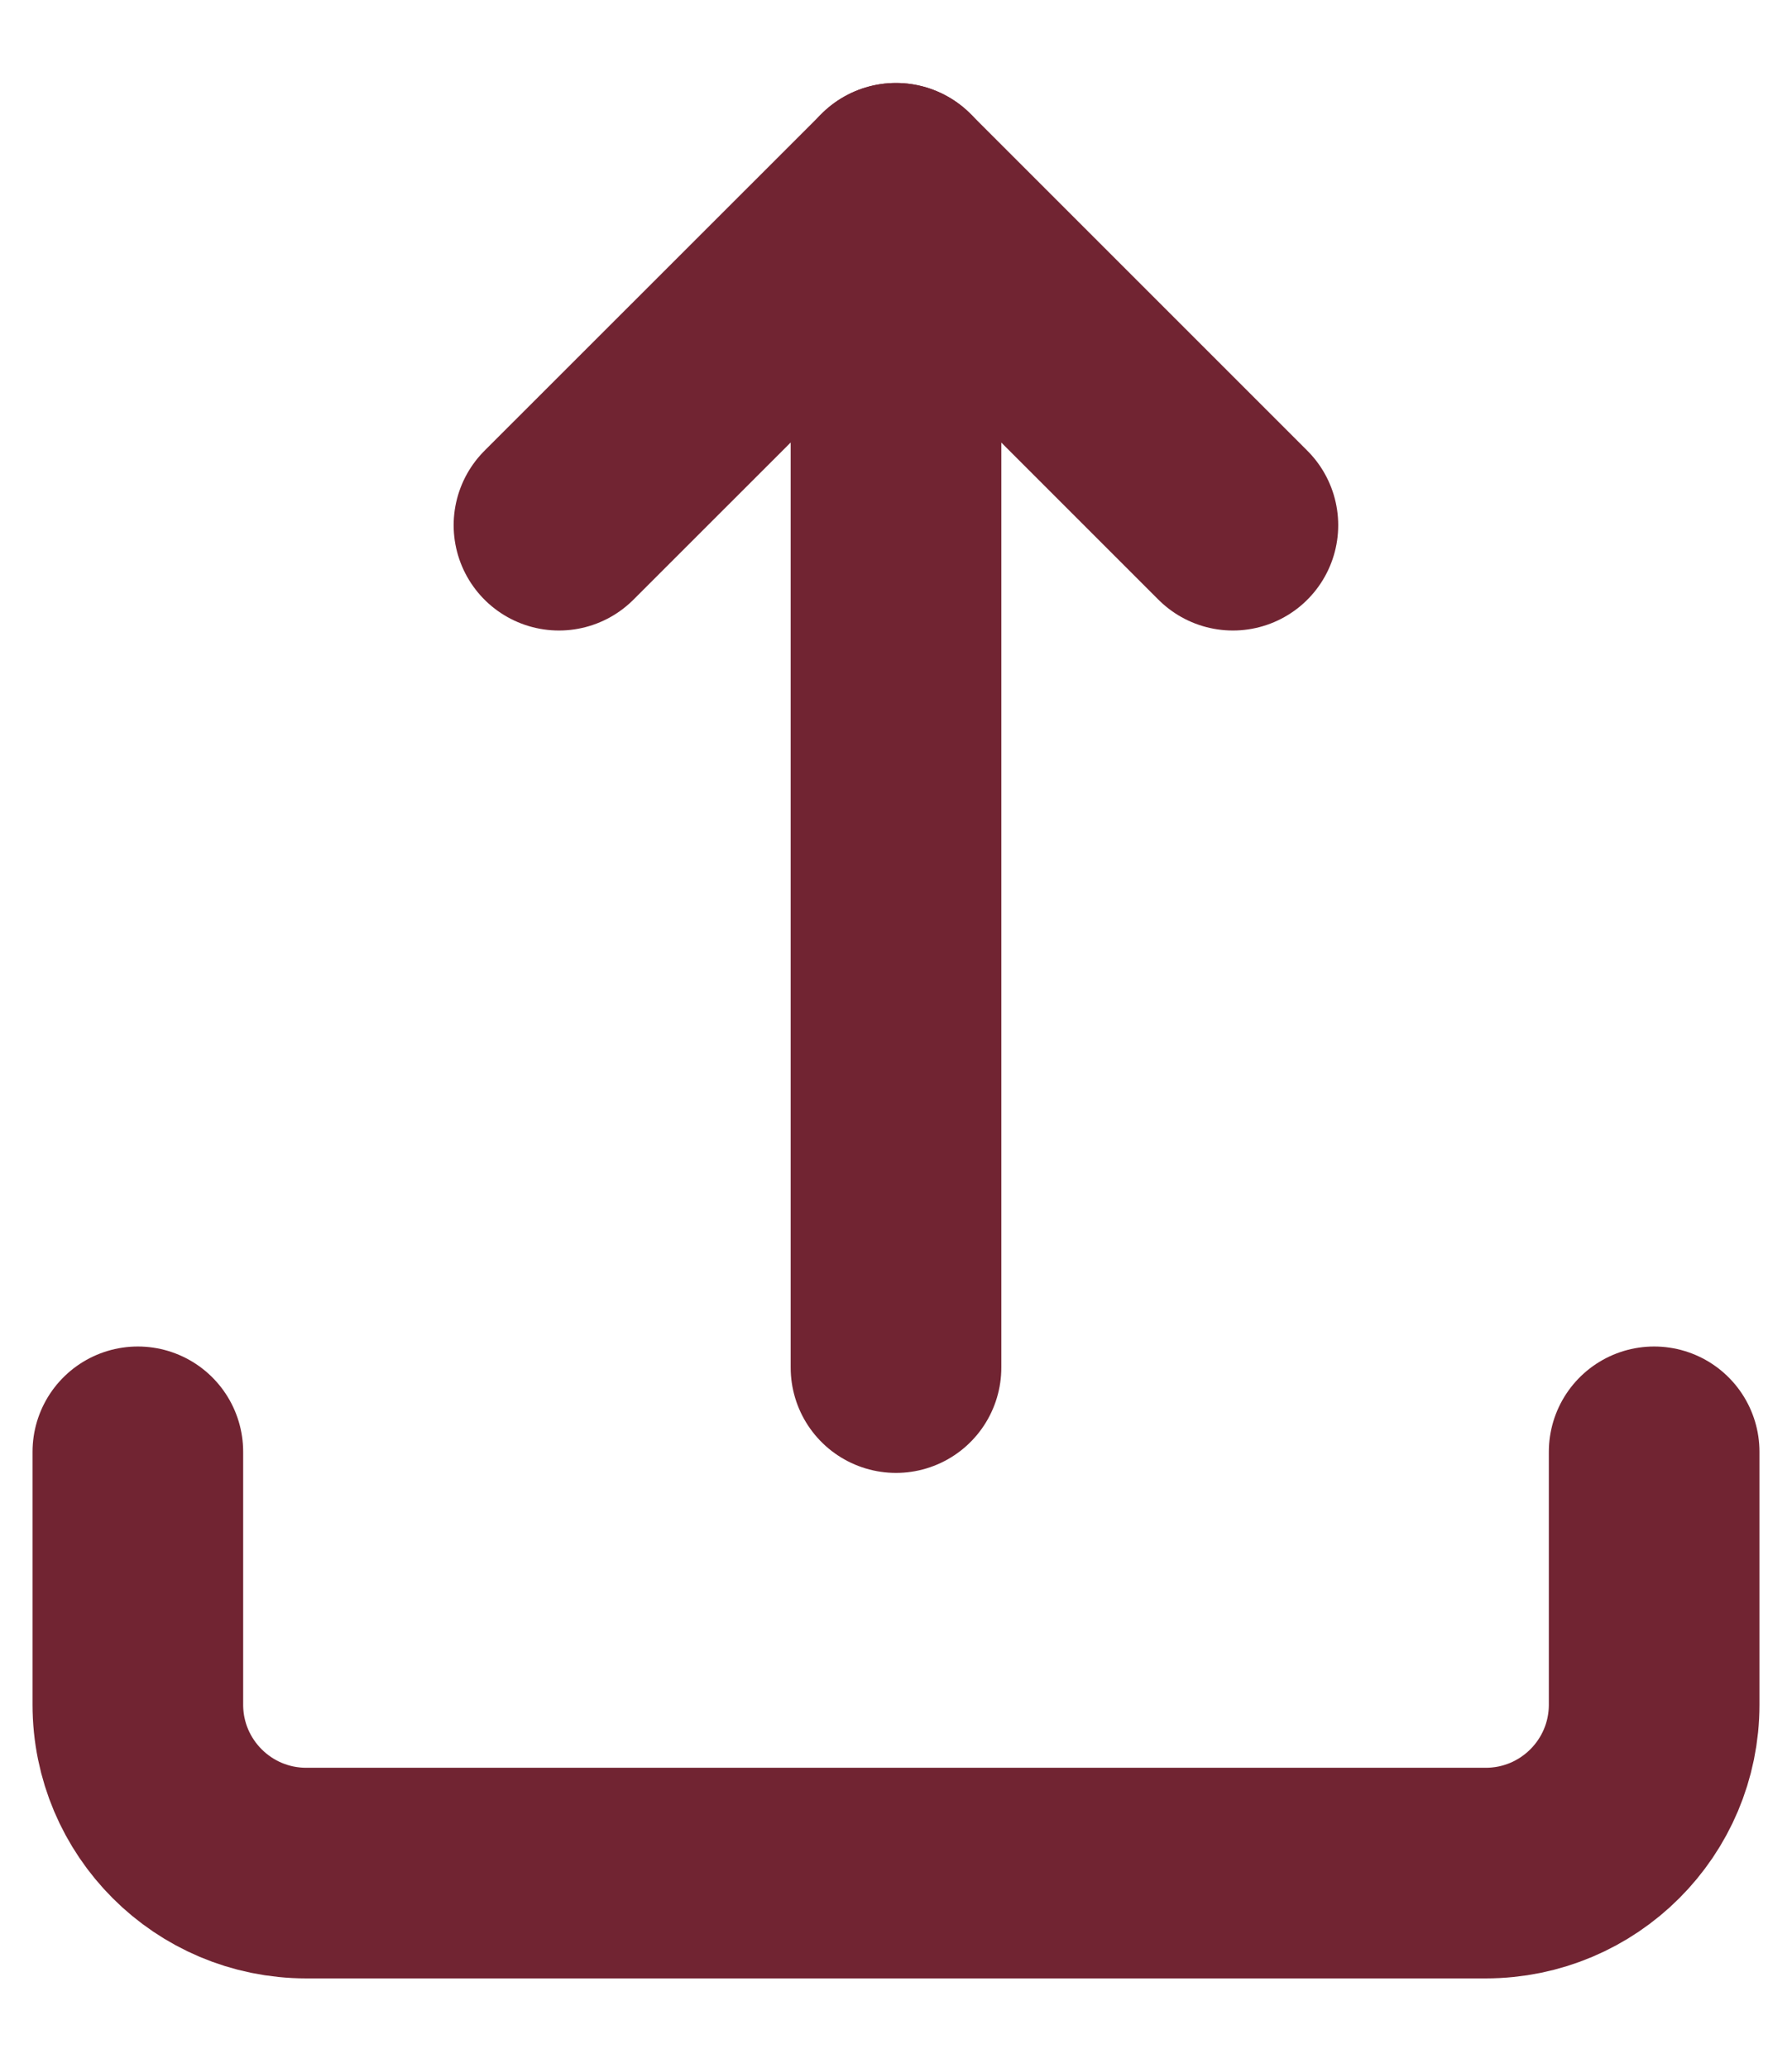 <svg width="13" height="15" viewBox="0 0 13 15" fill="none" xmlns="http://www.w3.org/2000/svg">
<path d="M1 10.532V12.366C1 13.041 1.547 13.588 2.222 13.588H10.778C11.453 13.588 12 13.041 12 12.366V10.532" stroke="#712432" stroke-width="1.528" stroke-linecap="round" stroke-linejoin="round"/>
<path d="M8.944 3.81L6.5 1.366L4.055 3.81" stroke="#712432" stroke-width="1.528" stroke-linecap="round" stroke-linejoin="round"/>
<path d="M6.5 1.366V9.921" stroke="#712432" stroke-width="1.528" stroke-linecap="round" stroke-linejoin="round"/>
</svg>
